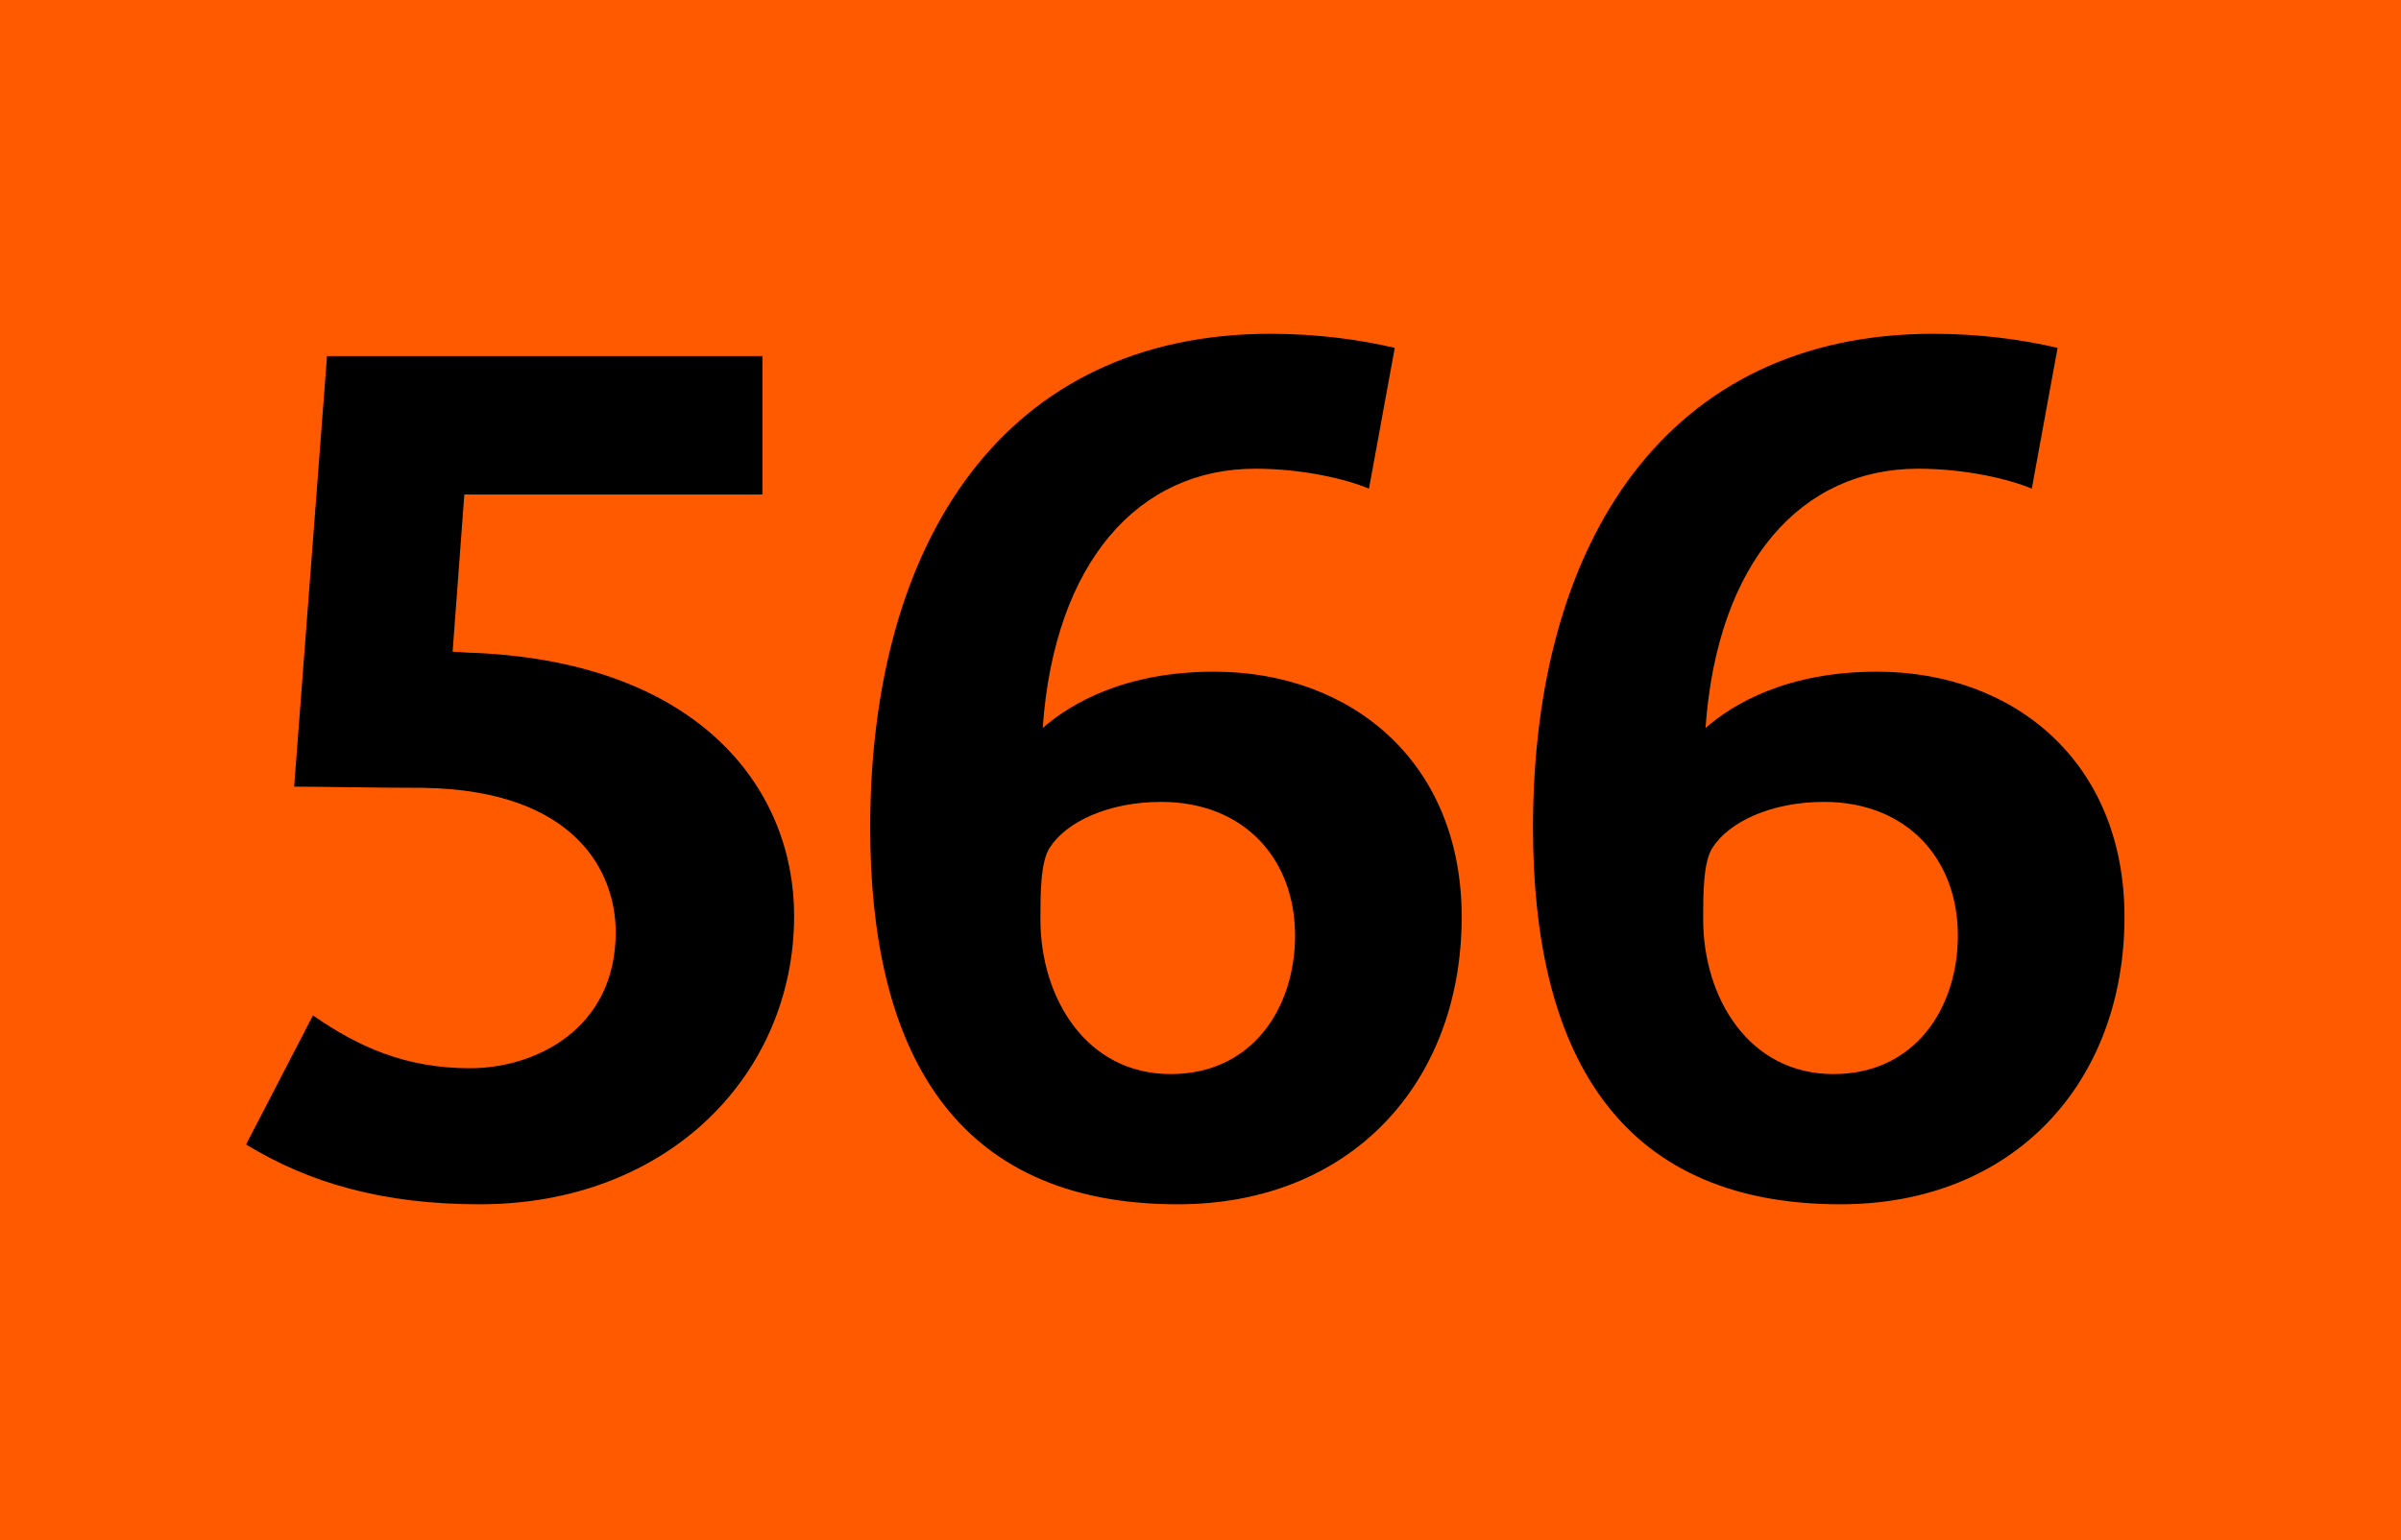 <?xml version="1.0" encoding="iso-8859-1"?>
<!-- Generator: Adobe Illustrator 14.0.0, SVG Export Plug-In . SVG Version: 6.00 Build 43363)  -->
<!DOCTYPE svg PUBLIC "-//W3C//DTD SVG 1.1//EN" "http://www.w3.org/Graphics/SVG/1.1/DTD/svg11.dtd">
<svg version="1.1" id="Calque_1" xmlns="http://www.w3.org/2000/svg" xmlns:xlink="http://www.w3.org/1999/xlink" x="0px" y="0px"
	 width="120px" height="77px" viewBox="0 0 120 77" style="enable-background:new 0 0 120 77;" xml:space="preserve">
<rect style="fill-rule:evenodd;clip-rule:evenodd;fill:#FF5A00;" width="120" height="77"/>
<g>
	<path d="M23.97,60.209c-4.81,0-8.505-1.056-11.672-2.991l3.343-6.452c2.288,1.584,4.634,2.64,7.859,2.64
		c3.226,0,7.273-1.936,7.273-6.804c0-2.992-1.994-7.098-9.619-7.215c-2.347,0-5.103-0.059-6.452-0.059l1.642-21.526h21.761v6.921
		H23.207l-0.586,7.86c0.234,0,0.762,0.059,1.173,0.059c11.32,0.528,15.896,6.921,15.896,13.139
		C39.689,53.698,33.413,60.209,23.97,60.209z"/>
	<path d="M58.86,60.209c-11.32,0-15.368-7.859-15.368-18.828c0-14.371,6.745-24.694,20.001-24.694c2.346,0,4.457,0.293,6.217,0.704
		l-1.29,7.039c-1.114-0.469-3.284-0.997-5.689-0.997c-5.807,0-10.03,4.634-10.617,12.962c1.408-1.231,4.106-2.815,8.564-2.815
		c6.862,0,12.376,4.517,12.376,12.259C73.055,54.109,67.541,60.209,58.86,60.209z M58.039,40.091c-2.64,0-4.751,0.997-5.572,2.287
		c-0.469,0.704-0.469,2.347-0.469,3.578c0,3.93,2.288,7.742,6.511,7.742c4.106,0,6.217-3.343,6.217-6.921
		C64.726,42.906,62.145,40.091,58.039,40.091z"/>
	<path d="M91.986,60.209c-11.32,0-15.368-7.859-15.368-18.828c0-14.371,6.745-24.694,20.001-24.694c2.347,0,4.458,0.293,6.218,0.704
		l-1.29,7.039c-1.115-0.469-3.285-0.997-5.689-0.997c-5.807,0-10.03,4.634-10.617,12.962c1.408-1.231,4.105-2.815,8.564-2.815
		c6.861,0,12.375,4.517,12.375,12.259C106.18,54.109,100.666,60.209,91.986,60.209z M91.164,40.091c-2.639,0-4.75,0.997-5.572,2.287
		c-0.469,0.704-0.469,2.347-0.469,3.578c0,3.93,2.287,7.742,6.511,7.742c4.106,0,6.218-3.343,6.218-6.921
		C97.852,42.906,95.271,40.091,91.164,40.091z"/>
</g>
</svg>
